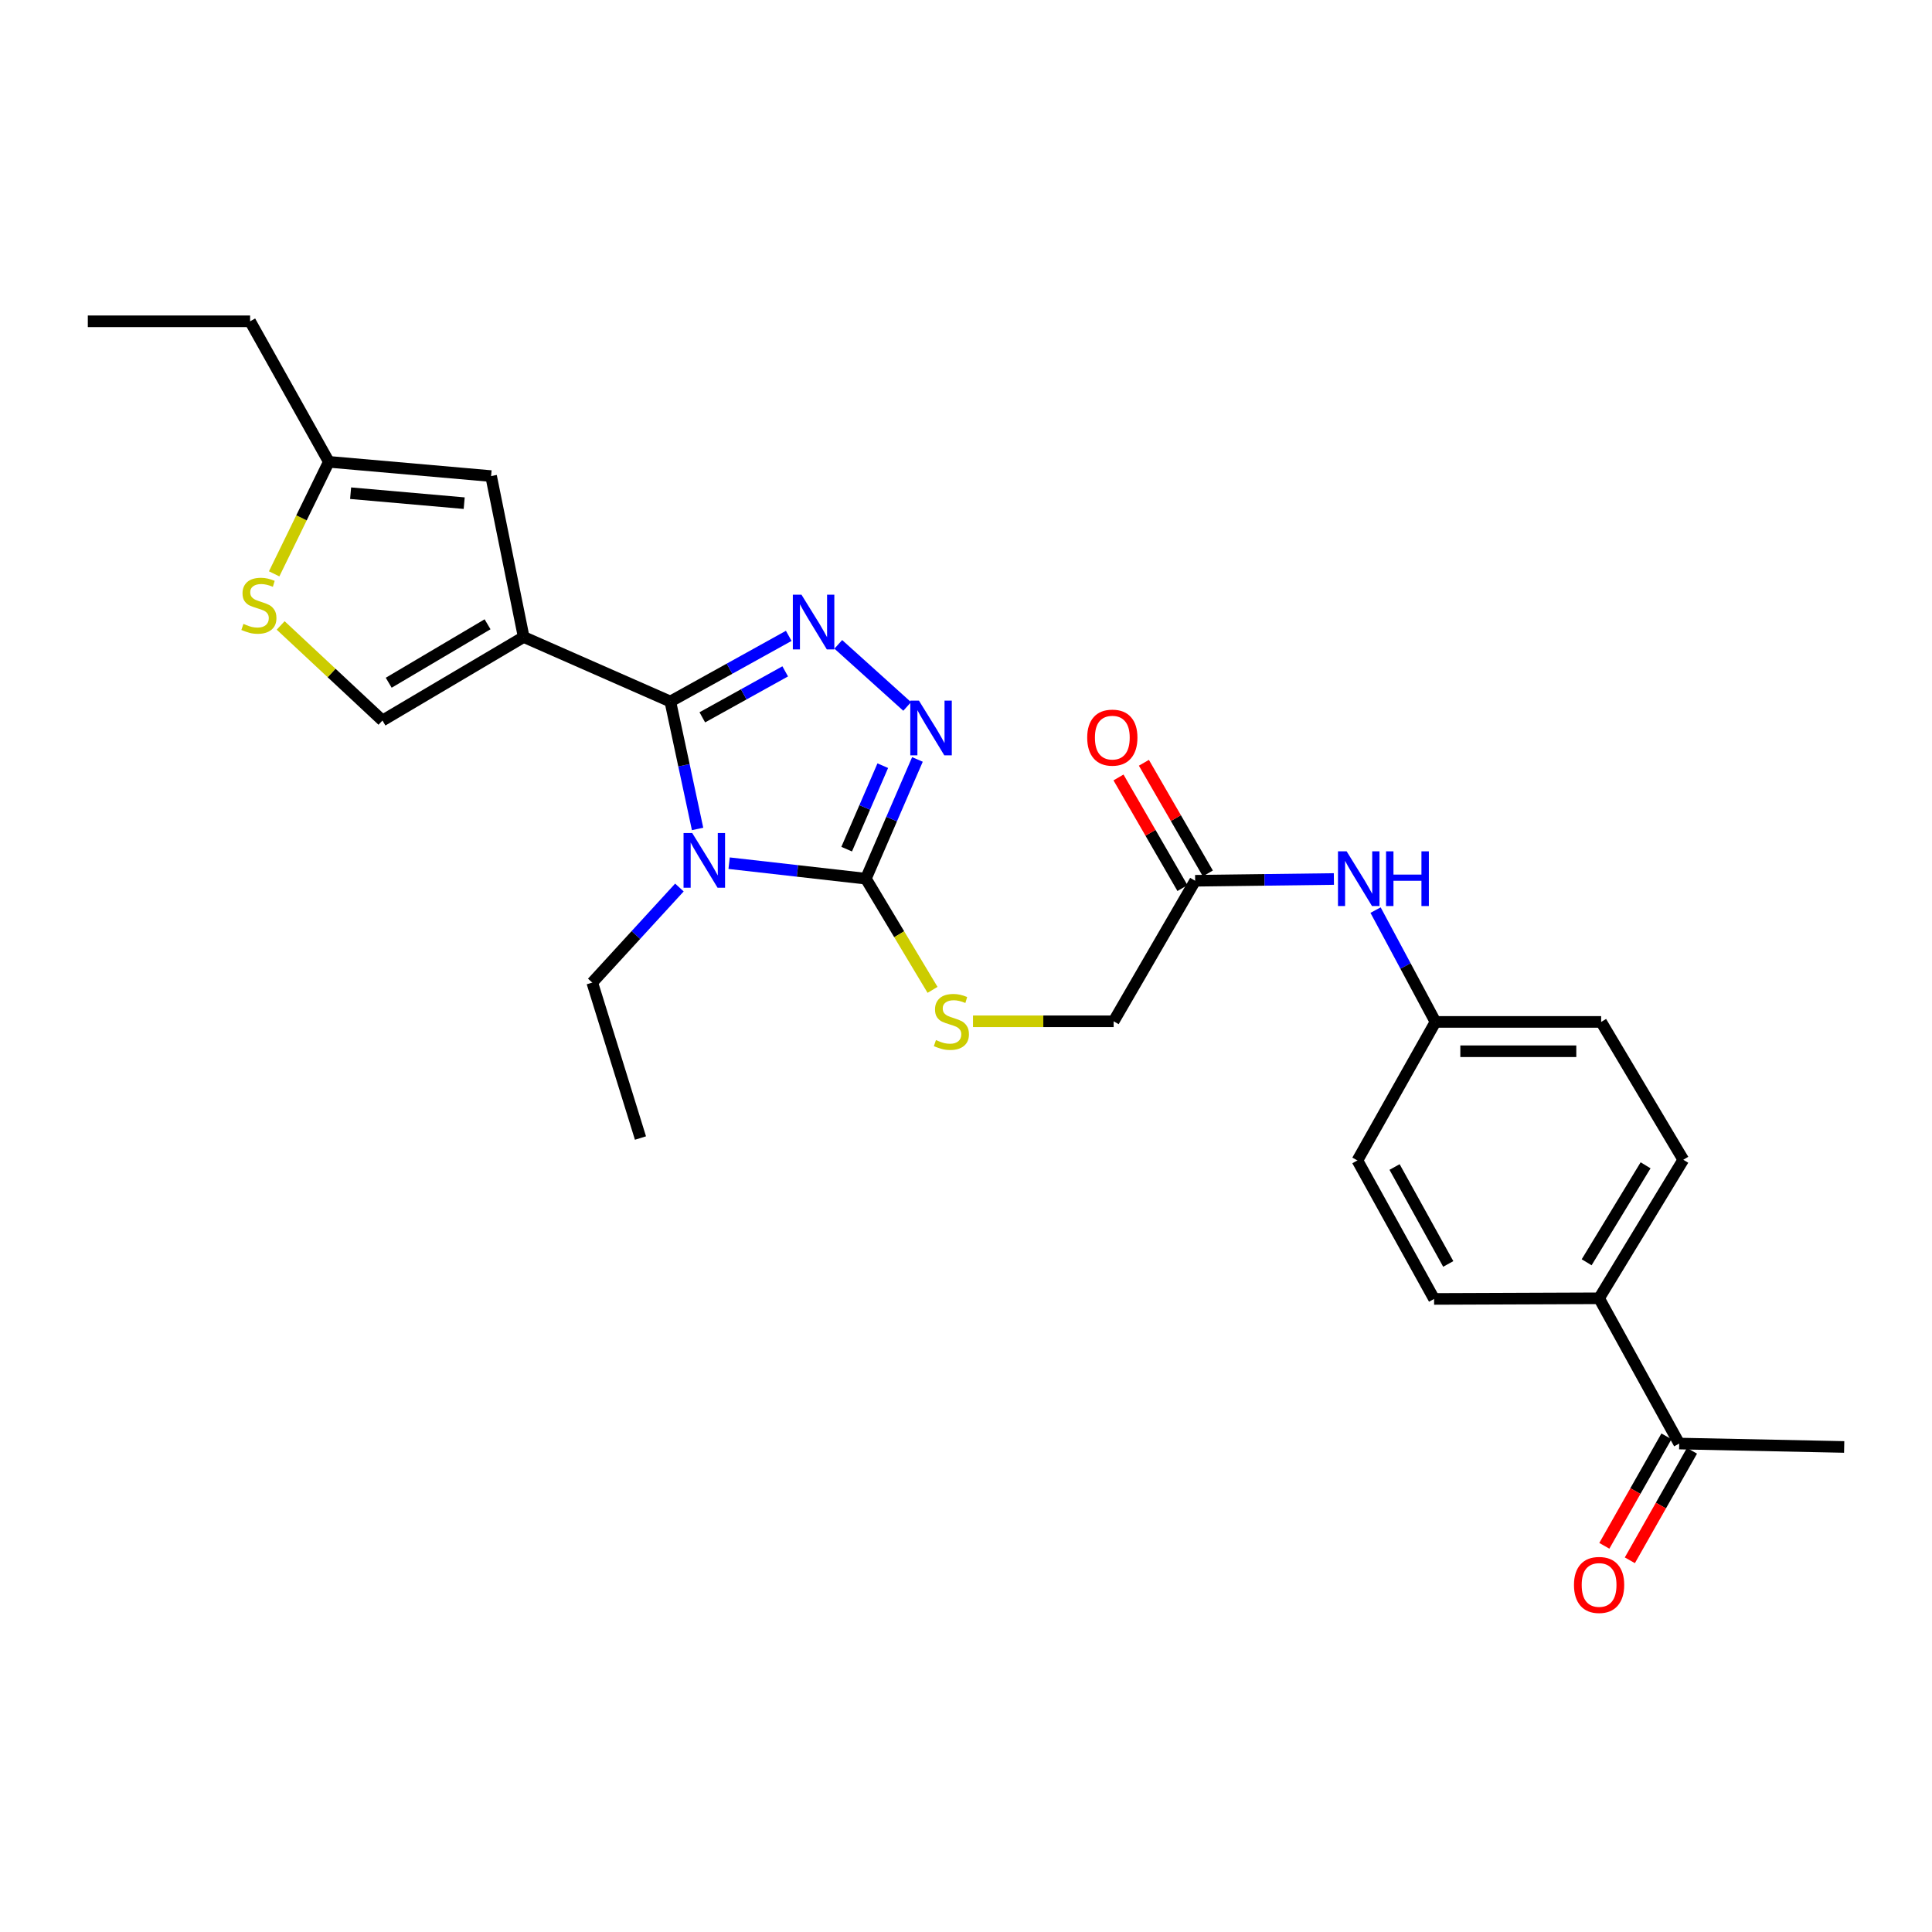 <?xml version='1.0' encoding='iso-8859-1'?>
<svg version='1.1' baseProfile='full'
              xmlns='http://www.w3.org/2000/svg'
                      xmlns:rdkit='http://www.rdkit.org/xml'
                      xmlns:xlink='http://www.w3.org/1999/xlink'
                  xml:space='preserve'
width='1000px' height='1000px' viewBox='0 0 1000 1000'>
<!-- END OF HEADER -->
<rect style='opacity:1.0;fill:#FFFFFF;stroke:none' width='1000' height='1000' x='0' y='0'> </rect>
<path class='bond-0' d='M 361.068,429.063 L 354.013,396.087' style='fill:none;fill-rule:evenodd;stroke:#0000FF;stroke-width:6px;stroke-linecap:butt;stroke-linejoin:miter;stroke-opacity:1' />
<path class='bond-0' d='M 354.013,396.087 L 346.958,363.11' style='fill:none;fill-rule:evenodd;stroke:#000000;stroke-width:6px;stroke-linecap:butt;stroke-linejoin:miter;stroke-opacity:1' />
<path class='bond-3' d='M 377.391,446.781 L 412.781,450.794' style='fill:none;fill-rule:evenodd;stroke:#0000FF;stroke-width:6px;stroke-linecap:butt;stroke-linejoin:miter;stroke-opacity:1' />
<path class='bond-3' d='M 412.781,450.794 L 448.171,454.807' style='fill:none;fill-rule:evenodd;stroke:#000000;stroke-width:6px;stroke-linecap:butt;stroke-linejoin:miter;stroke-opacity:1' />
<path class='bond-16' d='M 351.661,459.38 L 329.106,483.983' style='fill:none;fill-rule:evenodd;stroke:#0000FF;stroke-width:6px;stroke-linecap:butt;stroke-linejoin:miter;stroke-opacity:1' />
<path class='bond-16' d='M 329.106,483.983 L 306.551,508.585' style='fill:none;fill-rule:evenodd;stroke:#000000;stroke-width:6px;stroke-linecap:butt;stroke-linejoin:miter;stroke-opacity:1' />
<path class='bond-1' d='M 346.958,363.11 L 271.053,329.713' style='fill:none;fill-rule:evenodd;stroke:#000000;stroke-width:6px;stroke-linecap:butt;stroke-linejoin:miter;stroke-opacity:1' />
<path class='bond-2' d='M 346.958,363.11 L 377.603,346.114' style='fill:none;fill-rule:evenodd;stroke:#000000;stroke-width:6px;stroke-linecap:butt;stroke-linejoin:miter;stroke-opacity:1' />
<path class='bond-2' d='M 377.603,346.114 L 408.249,329.118' style='fill:none;fill-rule:evenodd;stroke:#0000FF;stroke-width:6px;stroke-linecap:butt;stroke-linejoin:miter;stroke-opacity:1' />
<path class='bond-2' d='M 363.516,371.29 L 384.968,359.393' style='fill:none;fill-rule:evenodd;stroke:#000000;stroke-width:6px;stroke-linecap:butt;stroke-linejoin:miter;stroke-opacity:1' />
<path class='bond-2' d='M 384.968,359.393 L 406.42,347.495' style='fill:none;fill-rule:evenodd;stroke:#0000FF;stroke-width:6px;stroke-linecap:butt;stroke-linejoin:miter;stroke-opacity:1' />
<path class='bond-5' d='M 271.053,329.713 L 254.19,246.418' style='fill:none;fill-rule:evenodd;stroke:#000000;stroke-width:6px;stroke-linecap:butt;stroke-linejoin:miter;stroke-opacity:1' />
<path class='bond-6' d='M 271.053,329.713 L 197.965,372.938' style='fill:none;fill-rule:evenodd;stroke:#000000;stroke-width:6px;stroke-linecap:butt;stroke-linejoin:miter;stroke-opacity:1' />
<path class='bond-6' d='M 252.36,323.127 L 201.199,353.384' style='fill:none;fill-rule:evenodd;stroke:#000000;stroke-width:6px;stroke-linecap:butt;stroke-linejoin:miter;stroke-opacity:1' />
<path class='bond-27' d='M 433.895,333.514 L 469.549,365.661' style='fill:none;fill-rule:evenodd;stroke:#0000FF;stroke-width:6px;stroke-linecap:butt;stroke-linejoin:miter;stroke-opacity:1' />
<path class='bond-4' d='M 448.171,454.807 L 461.517,423.946' style='fill:none;fill-rule:evenodd;stroke:#000000;stroke-width:6px;stroke-linecap:butt;stroke-linejoin:miter;stroke-opacity:1' />
<path class='bond-4' d='M 461.517,423.946 L 474.863,393.086' style='fill:none;fill-rule:evenodd;stroke:#0000FF;stroke-width:6px;stroke-linecap:butt;stroke-linejoin:miter;stroke-opacity:1' />
<path class='bond-4' d='M 438.237,439.521 L 447.58,417.919' style='fill:none;fill-rule:evenodd;stroke:#000000;stroke-width:6px;stroke-linecap:butt;stroke-linejoin:miter;stroke-opacity:1' />
<path class='bond-4' d='M 447.58,417.919 L 456.922,396.317' style='fill:none;fill-rule:evenodd;stroke:#0000FF;stroke-width:6px;stroke-linecap:butt;stroke-linejoin:miter;stroke-opacity:1' />
<path class='bond-8' d='M 448.171,454.807 L 465.426,483.578' style='fill:none;fill-rule:evenodd;stroke:#000000;stroke-width:6px;stroke-linecap:butt;stroke-linejoin:miter;stroke-opacity:1' />
<path class='bond-8' d='M 465.426,483.578 L 482.682,512.348' style='fill:none;fill-rule:evenodd;stroke:#CCCC00;stroke-width:6px;stroke-linecap:butt;stroke-linejoin:miter;stroke-opacity:1' />
<path class='bond-9' d='M 254.19,246.418 L 170.203,239.045' style='fill:none;fill-rule:evenodd;stroke:#000000;stroke-width:6px;stroke-linecap:butt;stroke-linejoin:miter;stroke-opacity:1' />
<path class='bond-9' d='M 240.264,260.438 L 181.473,255.277' style='fill:none;fill-rule:evenodd;stroke:#000000;stroke-width:6px;stroke-linecap:butt;stroke-linejoin:miter;stroke-opacity:1' />
<path class='bond-7' d='M 197.965,372.938 L 171.619,348.332' style='fill:none;fill-rule:evenodd;stroke:#000000;stroke-width:6px;stroke-linecap:butt;stroke-linejoin:miter;stroke-opacity:1' />
<path class='bond-7' d='M 171.619,348.332 L 145.273,323.727' style='fill:none;fill-rule:evenodd;stroke:#CCCC00;stroke-width:6px;stroke-linecap:butt;stroke-linejoin:miter;stroke-opacity:1' />
<path class='bond-28' d='M 141.904,297.021 L 156.054,268.033' style='fill:none;fill-rule:evenodd;stroke:#CCCC00;stroke-width:6px;stroke-linecap:butt;stroke-linejoin:miter;stroke-opacity:1' />
<path class='bond-28' d='M 156.054,268.033 L 170.203,239.045' style='fill:none;fill-rule:evenodd;stroke:#000000;stroke-width:6px;stroke-linecap:butt;stroke-linejoin:miter;stroke-opacity:1' />
<path class='bond-17' d='M 503.621,528.62 L 540.02,528.62' style='fill:none;fill-rule:evenodd;stroke:#CCCC00;stroke-width:6px;stroke-linecap:butt;stroke-linejoin:miter;stroke-opacity:1' />
<path class='bond-17' d='M 540.02,528.62 L 576.42,528.62' style='fill:none;fill-rule:evenodd;stroke:#000000;stroke-width:6px;stroke-linecap:butt;stroke-linejoin:miter;stroke-opacity:1' />
<path class='bond-23' d='M 170.203,239.045 L 129.45,166.303' style='fill:none;fill-rule:evenodd;stroke:#000000;stroke-width:6px;stroke-linecap:butt;stroke-linejoin:miter;stroke-opacity:1' />
<path class='bond-10' d='M 618.607,455.878 L 576.42,528.62' style='fill:none;fill-rule:evenodd;stroke:#000000;stroke-width:6px;stroke-linecap:butt;stroke-linejoin:miter;stroke-opacity:1' />
<path class='bond-11' d='M 618.607,455.878 L 654.514,455.424' style='fill:none;fill-rule:evenodd;stroke:#000000;stroke-width:6px;stroke-linecap:butt;stroke-linejoin:miter;stroke-opacity:1' />
<path class='bond-11' d='M 654.514,455.424 L 690.42,454.97' style='fill:none;fill-rule:evenodd;stroke:#0000FF;stroke-width:6px;stroke-linecap:butt;stroke-linejoin:miter;stroke-opacity:1' />
<path class='bond-14' d='M 625.18,452.079 L 608.63,423.446' style='fill:none;fill-rule:evenodd;stroke:#000000;stroke-width:6px;stroke-linecap:butt;stroke-linejoin:miter;stroke-opacity:1' />
<path class='bond-14' d='M 608.63,423.446 L 592.079,394.813' style='fill:none;fill-rule:evenodd;stroke:#FF0000;stroke-width:6px;stroke-linecap:butt;stroke-linejoin:miter;stroke-opacity:1' />
<path class='bond-14' d='M 612.034,459.678 L 595.483,431.045' style='fill:none;fill-rule:evenodd;stroke:#000000;stroke-width:6px;stroke-linecap:butt;stroke-linejoin:miter;stroke-opacity:1' />
<path class='bond-14' d='M 595.483,431.045 L 578.933,402.412' style='fill:none;fill-rule:evenodd;stroke:#FF0000;stroke-width:6px;stroke-linecap:butt;stroke-linejoin:miter;stroke-opacity:1' />
<path class='bond-20' d='M 711.991,471.07 L 727.496,500.005' style='fill:none;fill-rule:evenodd;stroke:#0000FF;stroke-width:6px;stroke-linecap:butt;stroke-linejoin:miter;stroke-opacity:1' />
<path class='bond-20' d='M 727.496,500.005 L 743.001,528.941' style='fill:none;fill-rule:evenodd;stroke:#000000;stroke-width:6px;stroke-linecap:butt;stroke-linejoin:miter;stroke-opacity:1' />
<path class='bond-12' d='M 869.158,747.183 L 827.688,671.995' style='fill:none;fill-rule:evenodd;stroke:#000000;stroke-width:6px;stroke-linecap:butt;stroke-linejoin:miter;stroke-opacity:1' />
<path class='bond-15' d='M 862.555,743.436 L 846.478,771.774' style='fill:none;fill-rule:evenodd;stroke:#000000;stroke-width:6px;stroke-linecap:butt;stroke-linejoin:miter;stroke-opacity:1' />
<path class='bond-15' d='M 846.478,771.774 L 830.401,800.111' style='fill:none;fill-rule:evenodd;stroke:#FF0000;stroke-width:6px;stroke-linecap:butt;stroke-linejoin:miter;stroke-opacity:1' />
<path class='bond-15' d='M 875.762,750.929 L 859.685,779.267' style='fill:none;fill-rule:evenodd;stroke:#000000;stroke-width:6px;stroke-linecap:butt;stroke-linejoin:miter;stroke-opacity:1' />
<path class='bond-15' d='M 859.685,779.267 L 843.608,807.604' style='fill:none;fill-rule:evenodd;stroke:#FF0000;stroke-width:6px;stroke-linecap:butt;stroke-linejoin:miter;stroke-opacity:1' />
<path class='bond-24' d='M 869.158,747.183 L 954.545,748.946' style='fill:none;fill-rule:evenodd;stroke:#000000;stroke-width:6px;stroke-linecap:butt;stroke-linejoin:miter;stroke-opacity:1' />
<path class='bond-13' d='M 827.688,671.995 L 871.267,600.29' style='fill:none;fill-rule:evenodd;stroke:#000000;stroke-width:6px;stroke-linecap:butt;stroke-linejoin:miter;stroke-opacity:1' />
<path class='bond-13' d='M 821.249,653.353 L 851.755,603.16' style='fill:none;fill-rule:evenodd;stroke:#000000;stroke-width:6px;stroke-linecap:butt;stroke-linejoin:miter;stroke-opacity:1' />
<path class='bond-29' d='M 827.688,671.995 L 742.284,672.324' style='fill:none;fill-rule:evenodd;stroke:#000000;stroke-width:6px;stroke-linecap:butt;stroke-linejoin:miter;stroke-opacity:1' />
<path class='bond-25' d='M 306.551,508.585 L 331.504,589.046' style='fill:none;fill-rule:evenodd;stroke:#000000;stroke-width:6px;stroke-linecap:butt;stroke-linejoin:miter;stroke-opacity:1' />
<path class='bond-18' d='M 742.284,672.324 L 702.585,600.645' style='fill:none;fill-rule:evenodd;stroke:#000000;stroke-width:6px;stroke-linecap:butt;stroke-linejoin:miter;stroke-opacity:1' />
<path class='bond-18' d='M 749.613,654.215 L 721.823,604.04' style='fill:none;fill-rule:evenodd;stroke:#000000;stroke-width:6px;stroke-linecap:butt;stroke-linejoin:miter;stroke-opacity:1' />
<path class='bond-19' d='M 871.267,600.29 L 828.751,528.941' style='fill:none;fill-rule:evenodd;stroke:#000000;stroke-width:6px;stroke-linecap:butt;stroke-linejoin:miter;stroke-opacity:1' />
<path class='bond-21' d='M 743.001,528.941 L 702.585,600.645' style='fill:none;fill-rule:evenodd;stroke:#000000;stroke-width:6px;stroke-linecap:butt;stroke-linejoin:miter;stroke-opacity:1' />
<path class='bond-22' d='M 743.001,528.941 L 828.751,528.941' style='fill:none;fill-rule:evenodd;stroke:#000000;stroke-width:6px;stroke-linecap:butt;stroke-linejoin:miter;stroke-opacity:1' />
<path class='bond-22' d='M 755.864,544.125 L 815.889,544.125' style='fill:none;fill-rule:evenodd;stroke:#000000;stroke-width:6px;stroke-linecap:butt;stroke-linejoin:miter;stroke-opacity:1' />
<path class='bond-26' d='M 129.45,166.303 L 45.455,166.303' style='fill:none;fill-rule:evenodd;stroke:#000000;stroke-width:6px;stroke-linecap:butt;stroke-linejoin:miter;stroke-opacity:1' />
<path  class='atom-0' d='M 358.287 431.165
L 367.567 446.165
Q 368.487 447.645, 369.967 450.325
Q 371.447 453.005, 371.527 453.165
L 371.527 431.165
L 375.287 431.165
L 375.287 459.485
L 371.407 459.485
L 361.447 443.085
Q 360.287 441.165, 359.047 438.965
Q 357.847 436.765, 357.487 436.085
L 357.487 459.485
L 353.807 459.485
L 353.807 431.165
L 358.287 431.165
' fill='#0000FF'/>
<path  class='atom-3' d='M 414.849 307.825
L 424.129 322.825
Q 425.049 324.305, 426.529 326.985
Q 428.009 329.665, 428.089 329.825
L 428.089 307.825
L 431.849 307.825
L 431.849 336.145
L 427.969 336.145
L 418.009 319.745
Q 416.849 317.825, 415.609 315.625
Q 414.409 313.425, 414.049 312.745
L 414.049 336.145
L 410.369 336.145
L 410.369 307.825
L 414.849 307.825
' fill='#0000FF'/>
<path  class='atom-5' d='M 475.645 362.641
L 484.925 377.641
Q 485.845 379.121, 487.325 381.801
Q 488.805 384.481, 488.885 384.641
L 488.885 362.641
L 492.645 362.641
L 492.645 390.961
L 488.765 390.961
L 478.805 374.561
Q 477.645 372.641, 476.405 370.441
Q 475.205 368.241, 474.845 367.561
L 474.845 390.961
L 471.165 390.961
L 471.165 362.641
L 475.645 362.641
' fill='#0000FF'/>
<path  class='atom-8' d='M 126.005 322.924
Q 126.325 323.044, 127.645 323.604
Q 128.965 324.164, 130.405 324.524
Q 131.885 324.844, 133.325 324.844
Q 136.005 324.844, 137.565 323.564
Q 139.125 322.244, 139.125 319.964
Q 139.125 318.404, 138.325 317.444
Q 137.565 316.484, 136.365 315.964
Q 135.165 315.444, 133.165 314.844
Q 130.645 314.084, 129.125 313.364
Q 127.645 312.644, 126.565 311.124
Q 125.525 309.604, 125.525 307.044
Q 125.525 303.484, 127.925 301.284
Q 130.365 299.084, 135.165 299.084
Q 138.445 299.084, 142.165 300.644
L 141.245 303.724
Q 137.845 302.324, 135.285 302.324
Q 132.525 302.324, 131.005 303.484
Q 129.485 304.604, 129.525 306.564
Q 129.525 308.084, 130.285 309.004
Q 131.085 309.924, 132.205 310.444
Q 133.365 310.964, 135.285 311.564
Q 137.845 312.364, 139.365 313.164
Q 140.885 313.964, 141.965 315.604
Q 143.085 317.204, 143.085 319.964
Q 143.085 323.884, 140.445 326.004
Q 137.845 328.084, 133.485 328.084
Q 130.965 328.084, 129.045 327.524
Q 127.165 327.004, 124.925 326.084
L 126.005 322.924
' fill='#CCCC00'/>
<path  class='atom-9' d='M 484.442 538.34
Q 484.762 538.46, 486.082 539.02
Q 487.402 539.58, 488.842 539.94
Q 490.322 540.26, 491.762 540.26
Q 494.442 540.26, 496.002 538.98
Q 497.562 537.66, 497.562 535.38
Q 497.562 533.82, 496.762 532.86
Q 496.002 531.9, 494.802 531.38
Q 493.602 530.86, 491.602 530.26
Q 489.082 529.5, 487.562 528.78
Q 486.082 528.06, 485.002 526.54
Q 483.962 525.02, 483.962 522.46
Q 483.962 518.9, 486.362 516.7
Q 488.802 514.5, 493.602 514.5
Q 496.882 514.5, 500.602 516.06
L 499.682 519.14
Q 496.282 517.74, 493.722 517.74
Q 490.962 517.74, 489.442 518.9
Q 487.922 520.02, 487.962 521.98
Q 487.962 523.5, 488.722 524.42
Q 489.522 525.34, 490.642 525.86
Q 491.802 526.38, 493.722 526.98
Q 496.282 527.78, 497.802 528.58
Q 499.322 529.38, 500.402 531.02
Q 501.522 532.62, 501.522 535.38
Q 501.522 539.3, 498.882 541.42
Q 496.282 543.5, 491.922 543.5
Q 489.402 543.5, 487.482 542.94
Q 485.602 542.42, 483.362 541.5
L 484.442 538.34
' fill='#CCCC00'/>
<path  class='atom-12' d='M 697.017 440.647
L 706.297 455.647
Q 707.217 457.127, 708.697 459.807
Q 710.177 462.487, 710.257 462.647
L 710.257 440.647
L 714.017 440.647
L 714.017 468.967
L 710.137 468.967
L 700.177 452.567
Q 699.017 450.647, 697.777 448.447
Q 696.577 446.247, 696.217 445.567
L 696.217 468.967
L 692.537 468.967
L 692.537 440.647
L 697.017 440.647
' fill='#0000FF'/>
<path  class='atom-12' d='M 717.417 440.647
L 721.257 440.647
L 721.257 452.687
L 735.737 452.687
L 735.737 440.647
L 739.577 440.647
L 739.577 468.967
L 735.737 468.967
L 735.737 455.887
L 721.257 455.887
L 721.257 468.967
L 717.417 468.967
L 717.417 440.647
' fill='#0000FF'/>
<path  class='atom-15' d='M 562.736 381.791
Q 562.736 374.991, 566.096 371.191
Q 569.456 367.391, 575.736 367.391
Q 582.016 367.391, 585.376 371.191
Q 588.736 374.991, 588.736 381.791
Q 588.736 388.671, 585.336 392.591
Q 581.936 396.471, 575.736 396.471
Q 569.496 396.471, 566.096 392.591
Q 562.736 388.711, 562.736 381.791
M 575.736 393.271
Q 580.056 393.271, 582.376 390.391
Q 584.736 387.471, 584.736 381.791
Q 584.736 376.231, 582.376 373.431
Q 580.056 370.591, 575.736 370.591
Q 571.416 370.591, 569.056 373.391
Q 566.736 376.191, 566.736 381.791
Q 566.736 387.511, 569.056 390.391
Q 571.416 393.271, 575.736 393.271
' fill='#FF0000'/>
<path  class='atom-16' d='M 814.688 820.359
Q 814.688 813.559, 818.048 809.759
Q 821.408 805.959, 827.688 805.959
Q 833.968 805.959, 837.328 809.759
Q 840.688 813.559, 840.688 820.359
Q 840.688 827.239, 837.288 831.159
Q 833.888 835.039, 827.688 835.039
Q 821.448 835.039, 818.048 831.159
Q 814.688 827.279, 814.688 820.359
M 827.688 831.839
Q 832.008 831.839, 834.328 828.959
Q 836.688 826.039, 836.688 820.359
Q 836.688 814.799, 834.328 811.999
Q 832.008 809.159, 827.688 809.159
Q 823.368 809.159, 821.008 811.959
Q 818.688 814.759, 818.688 820.359
Q 818.688 826.079, 821.008 828.959
Q 823.368 831.839, 827.688 831.839
' fill='#FF0000'/>
</svg>
